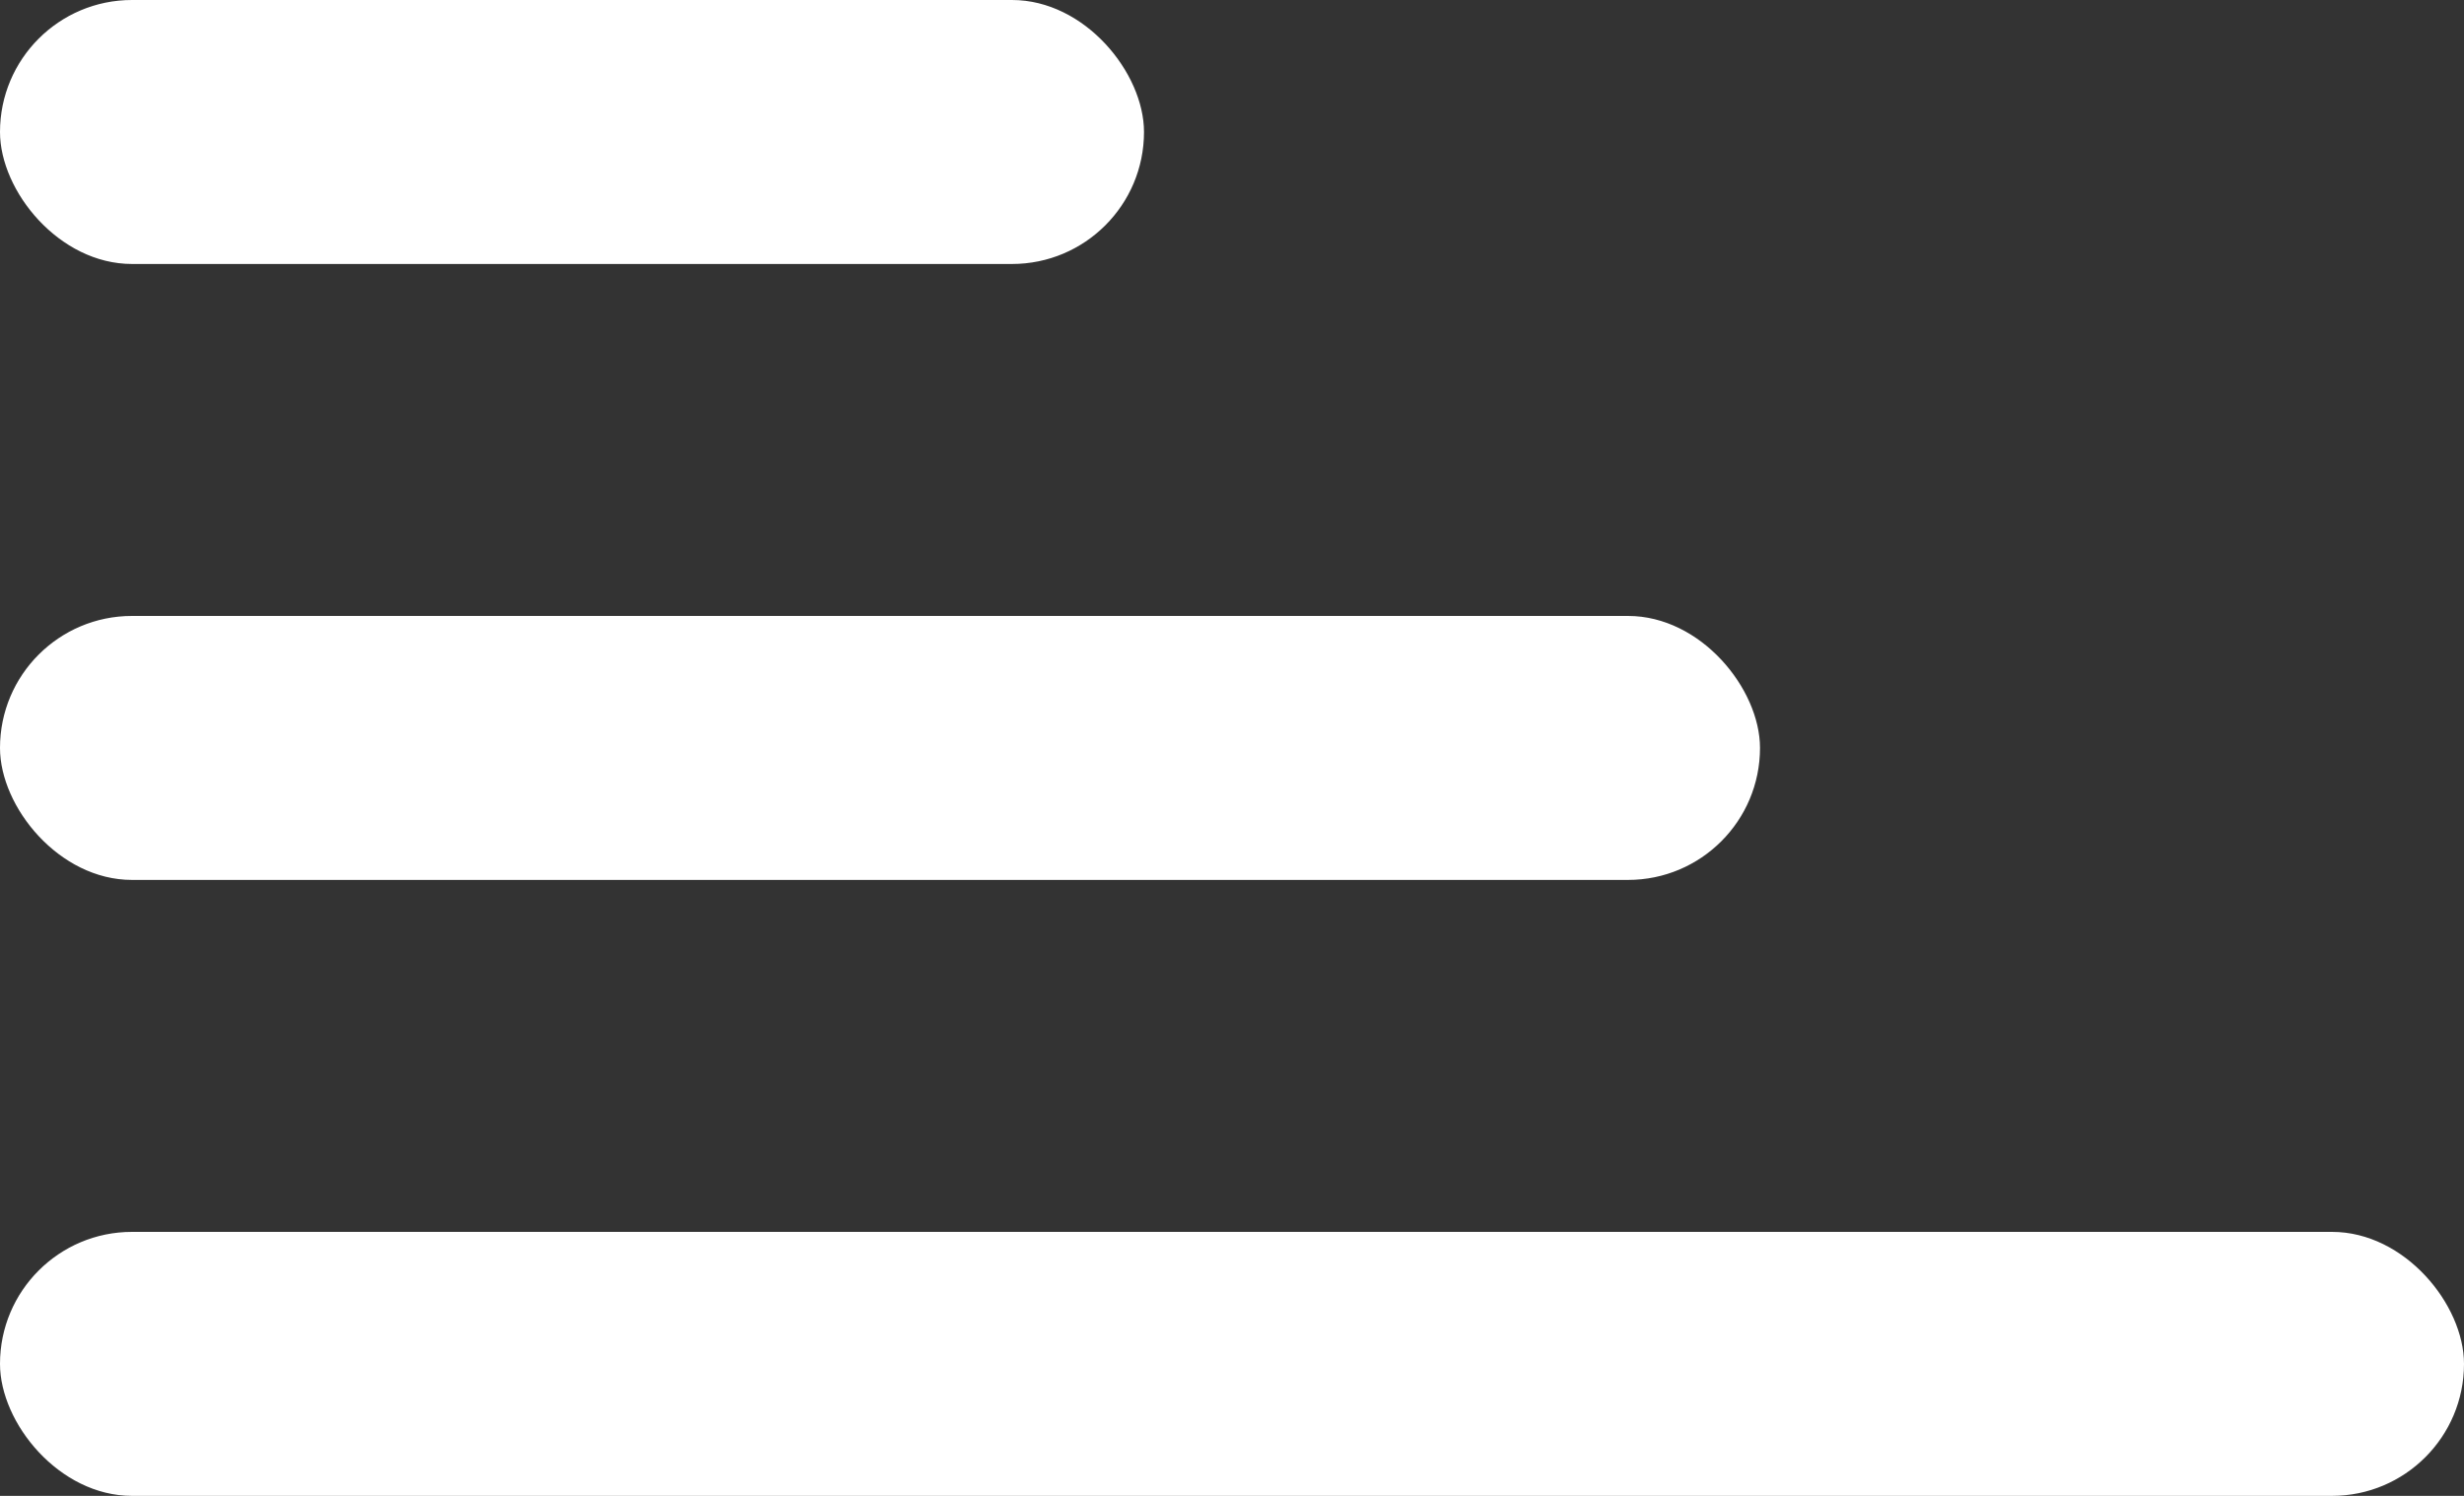 <svg width="28" height="17" viewBox="0 0 28 17" fill="none" xmlns="http://www.w3.org/2000/svg">
<rect x="0" y="0" width="28" height="17" fill="#333333" stroke="none"/>
<rect width="13" height="3" rx="1.5" fill="white"/>
<rect y="7" width="20" height="3" rx="1.5" fill="white"/>
<rect y="14" width="28" height="3" rx="1.5" fill="white"/>
</svg>
